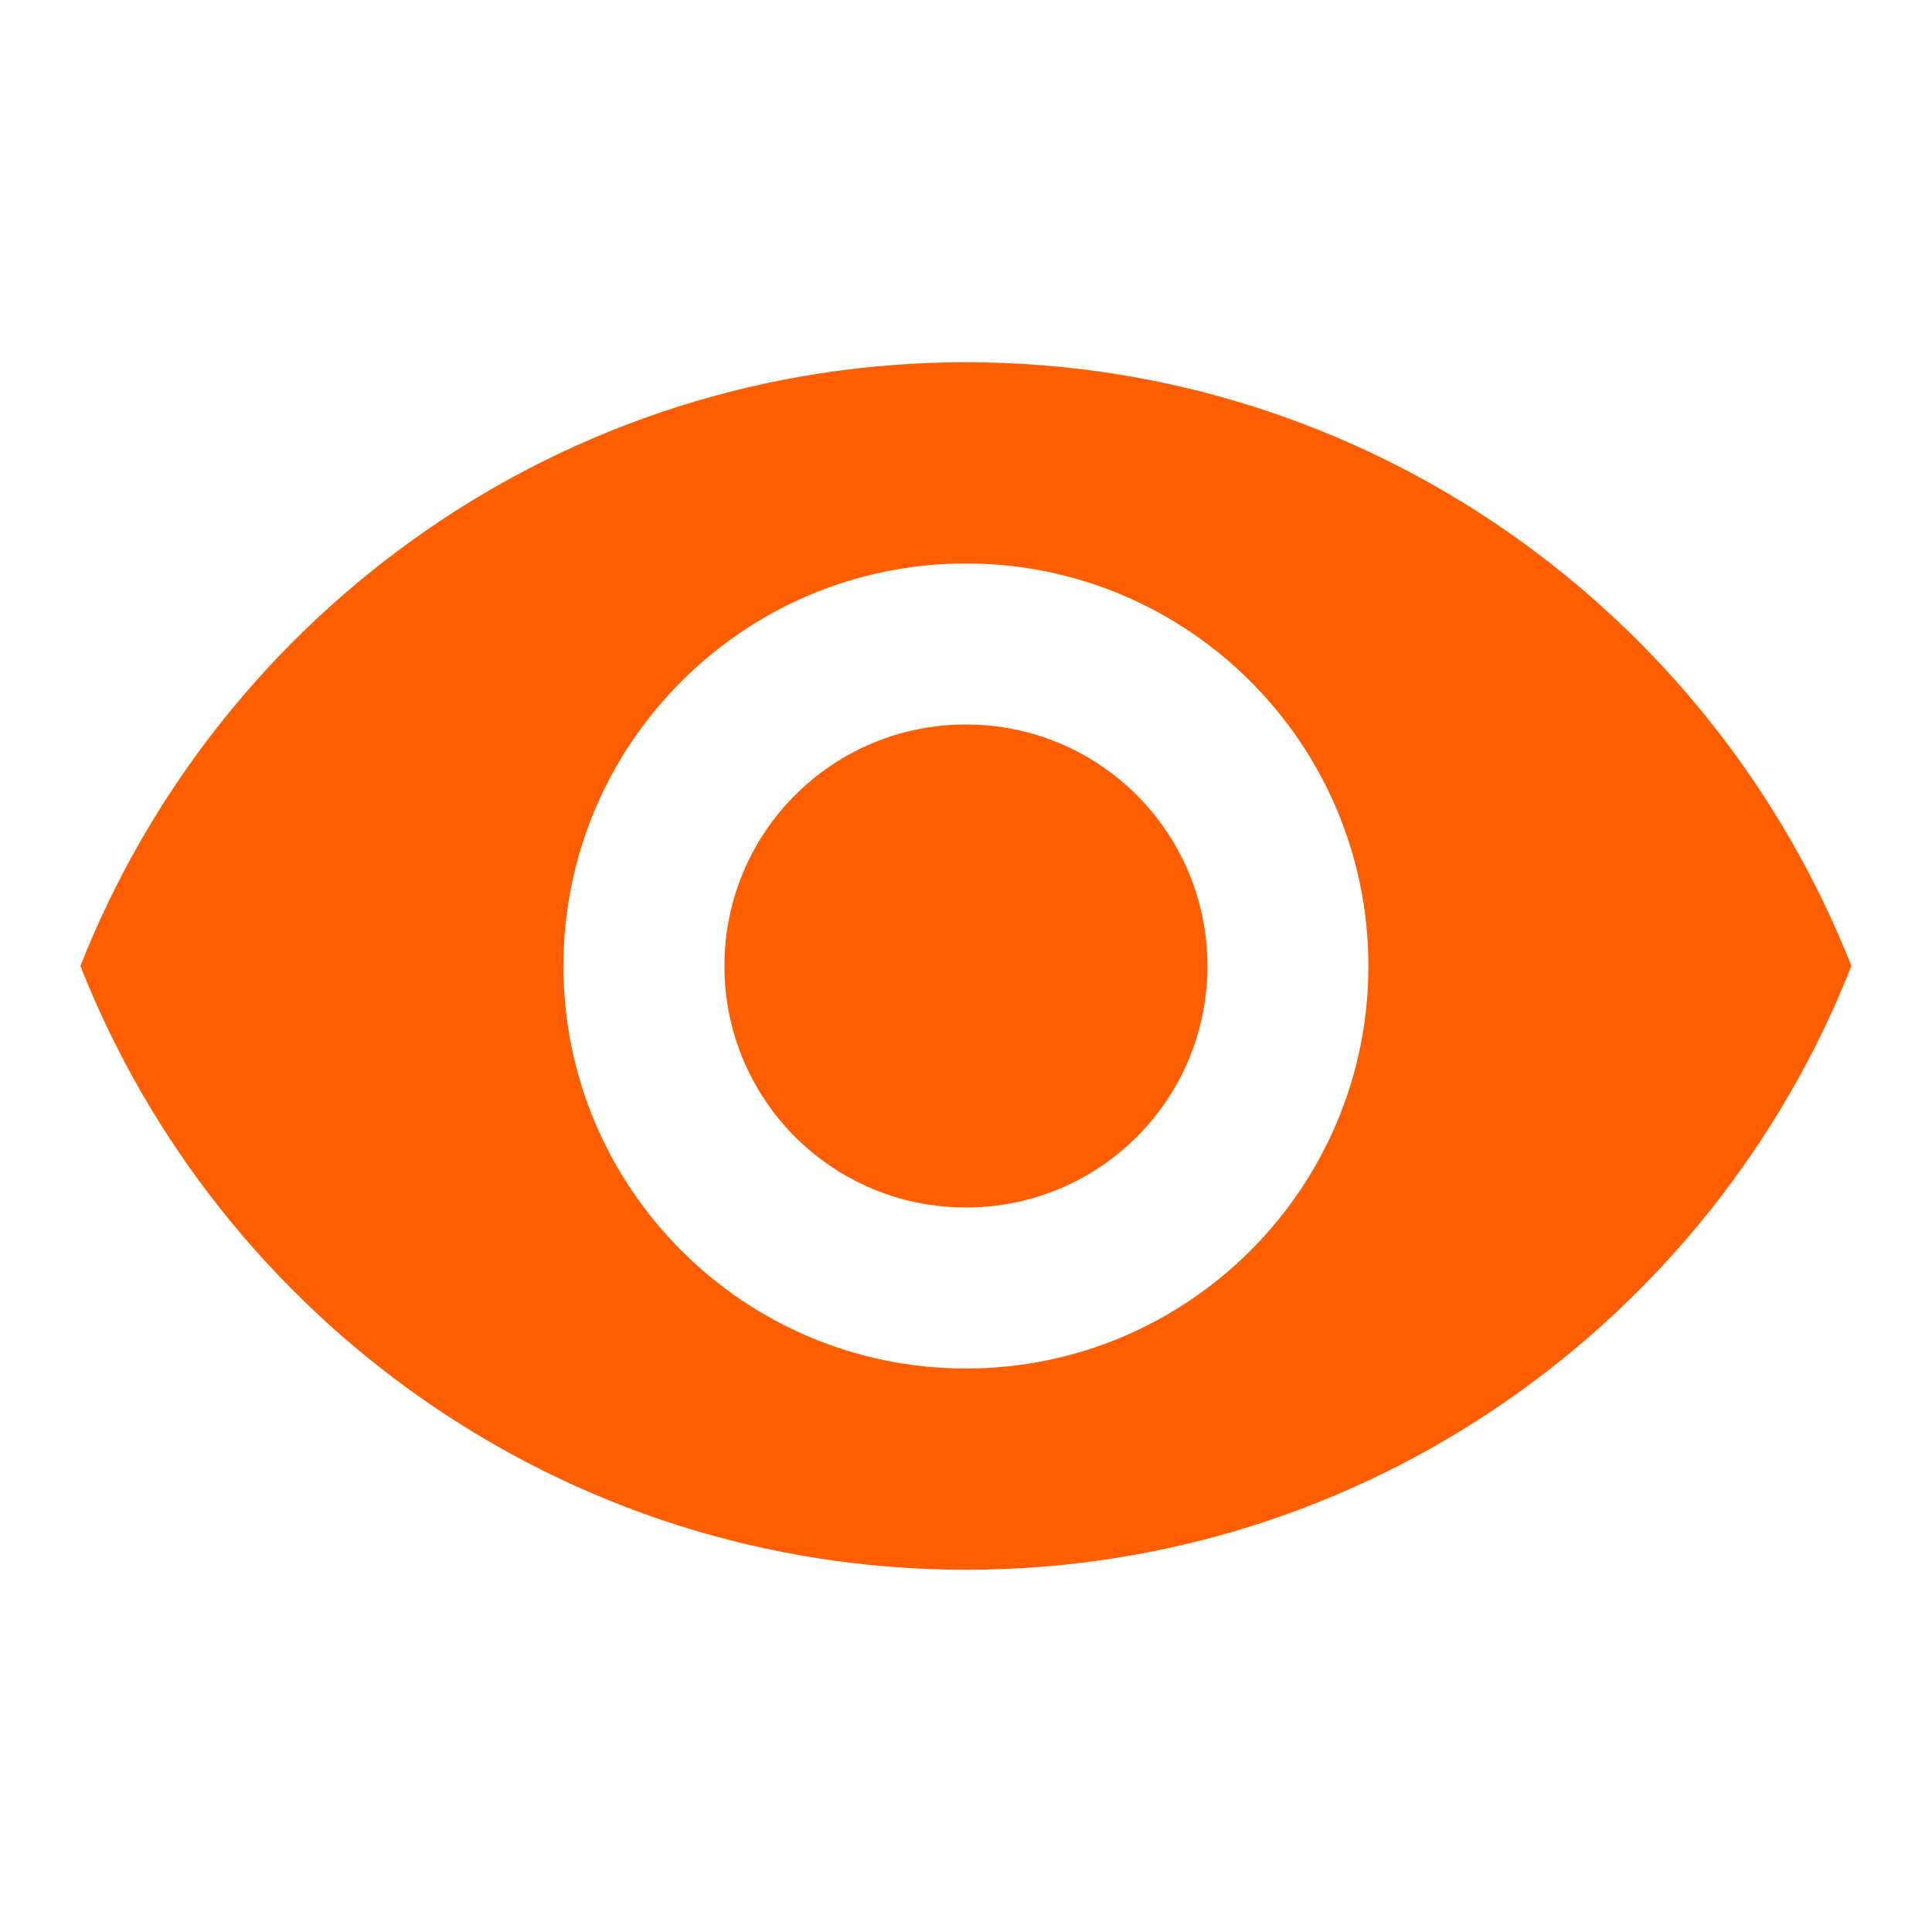 <svg width="32" height="32" viewBox="0 0 32 32" fill="none" xmlns="http://www.w3.org/2000/svg">
<path d="M15.999 6C9.332 6 3.639 10.147 1.332 16C3.639 21.853 9.332 26 15.999 26C22.665 26 28.359 21.853 30.665 16C28.359 10.147 22.665 6 15.999 6ZM15.999 22.667C12.319 22.667 9.332 19.68 9.332 16C9.332 12.32 12.319 9.333 15.999 9.333C19.679 9.333 22.665 12.32 22.665 16C22.665 19.68 19.679 22.667 15.999 22.667ZM15.999 12C13.785 12 11.999 13.787 11.999 16C11.999 18.213 13.785 20 15.999 20C18.212 20 19.999 18.213 19.999 16C19.999 13.787 18.212 12 15.999 12Z" fill="#FF5E00"/>
</svg>
